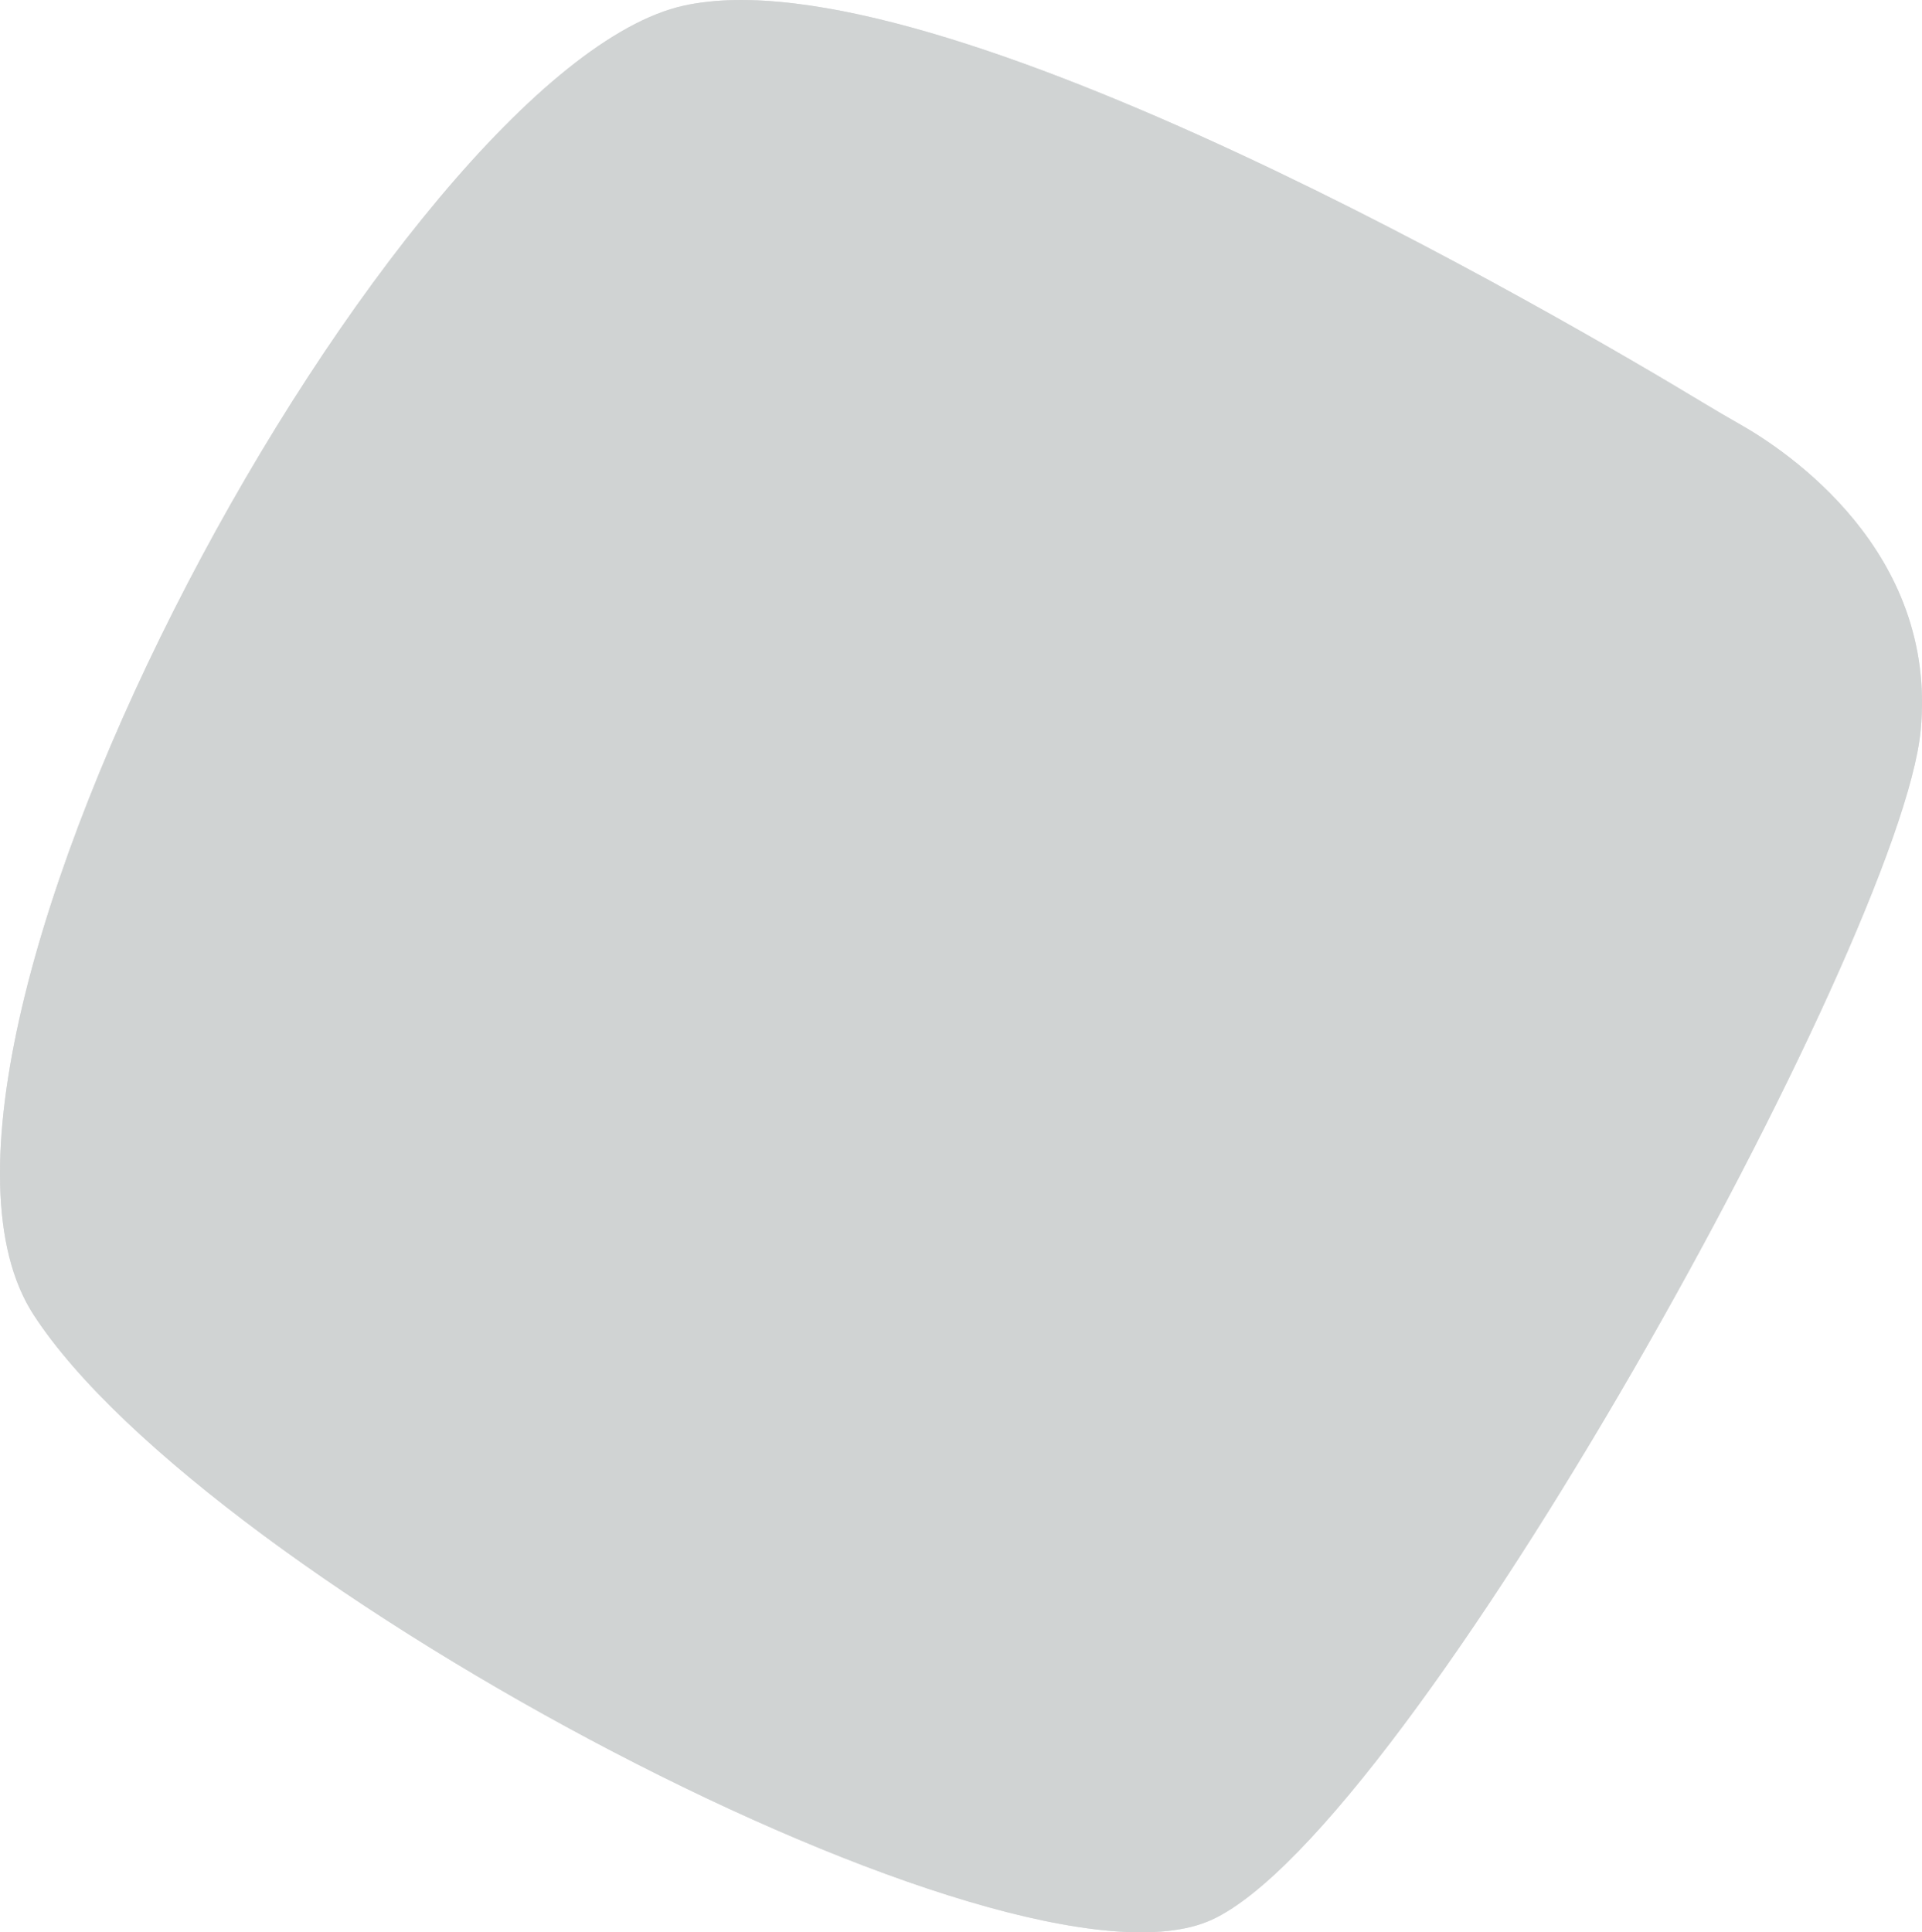 <svg xmlns="http://www.w3.org/2000/svg" viewBox="0 0 443.74 446.12">
        <defs>
          <style>
            .cls-1,
            .cls-2 {
              fill: #d1d3d4;
            }

            .cls-2 {
              opacity: 0.7;
            }
          </style>
        </defs>
        <title>Asset 1</title>
        <g id="Layer_2" data-name="Layer 2">
          <g id="Background_Simple" data-name="Background Simple">
            <path class="cls-1" d="M401.87,98.05c-2.95-1.67-5.86-3.38-8.76-5.13C361.89,74.05,216-11.49,157.88,1.3,92.62,15.66-32.32,241.86,7.76,303.56s226,160.76,272,139.67,159-225.87,163.67-274.55C447.44,127.12,412.24,103.94,401.87,98.05Z"></path>
            <path class="cls-2" d="M401.87,98.05c-2.95-1.67-5.86-3.38-8.76-5.13C361.89,74.05,216-11.49,157.88,1.3,92.62,15.66-32.32,241.86,7.76,303.56s226,160.76,272,139.67,159-225.87,163.67-274.55C447.44,127.12,412.24,103.94,401.87,98.05Z"></path>
          </g>
        </g>
      </svg>